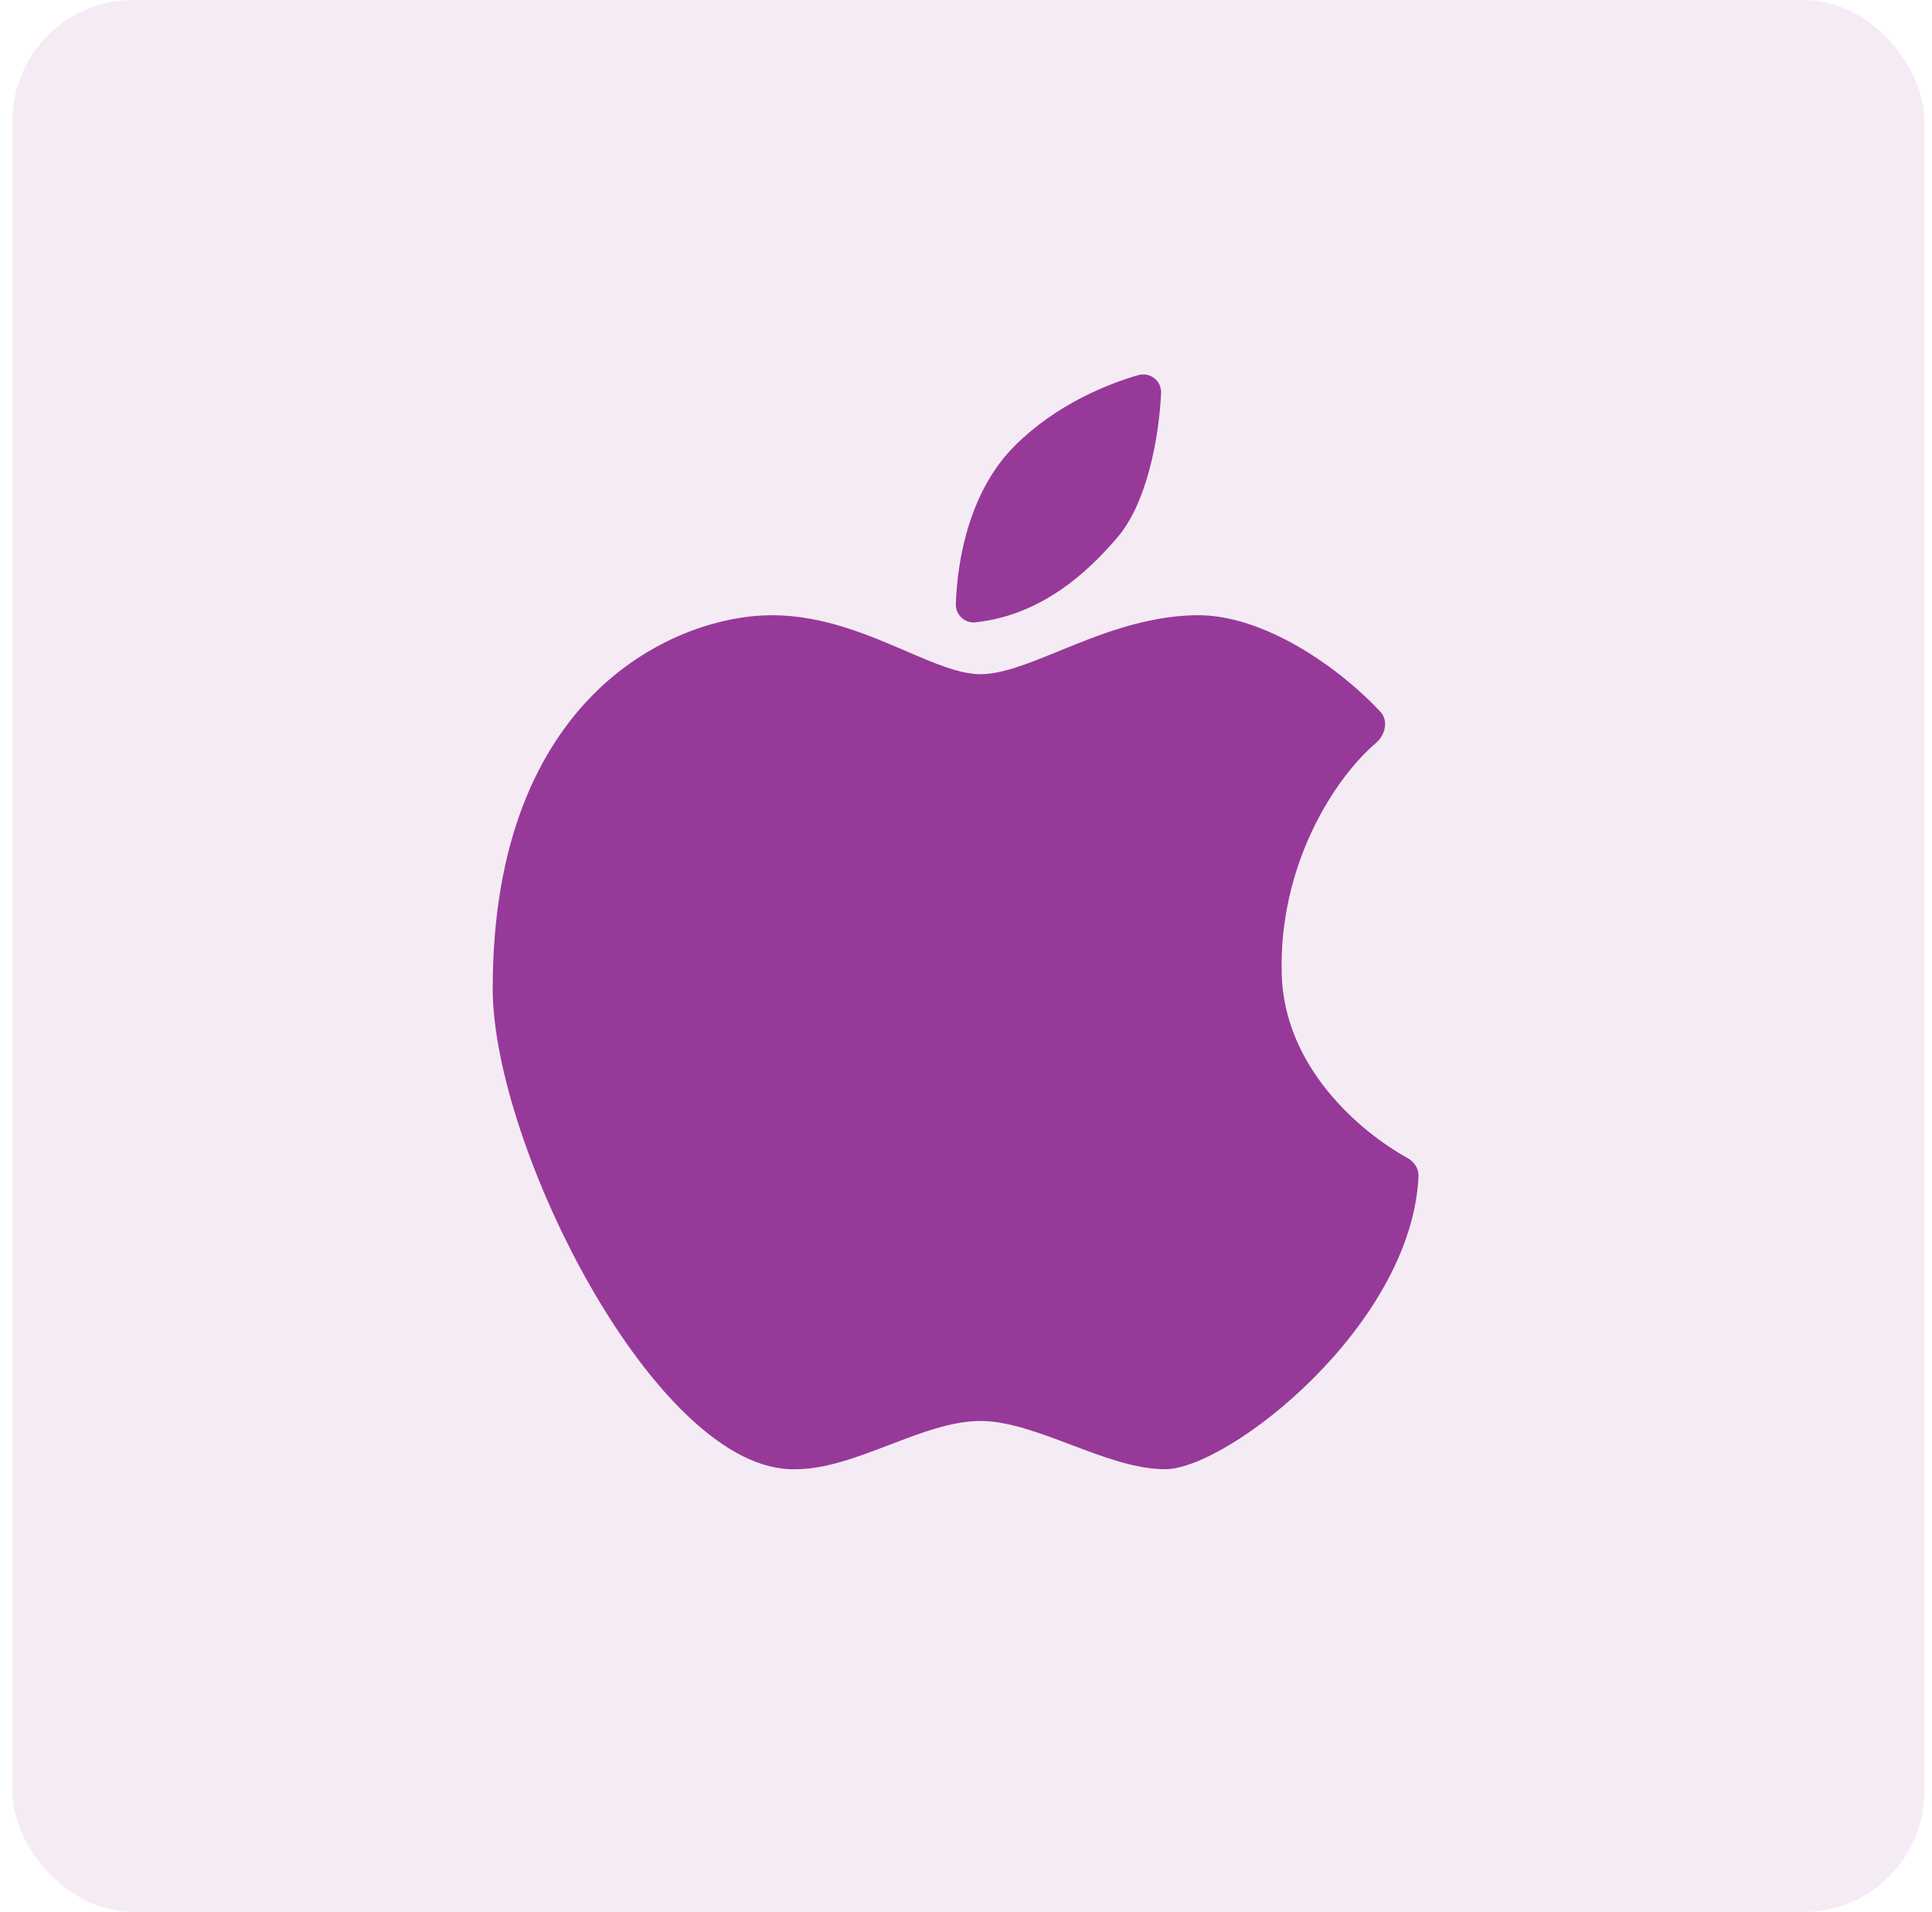 <svg width="96" height="95" viewBox="0 0 96 95" fill="none" xmlns="http://www.w3.org/2000/svg">
<rect x="0.62" width="95" height="95" rx="5.993" fill="#973998" fill-opacity="0.1"/>
<path d="M47.495 30.004C47.57 27.722 48.206 24.359 50.423 22.15C52.48 20.1 54.984 19.1 56.544 18.643C57.146 18.467 57.724 18.915 57.694 19.535C57.59 21.72 57.008 24.979 55.506 26.725C54.091 28.371 51.814 30.554 48.479 30.921C47.933 30.981 47.477 30.546 47.495 30.004Z" fill="#973998"/>
<path d="M53.206 71.782C54.807 72.388 56.426 73.001 57.892 73.001C61.026 73.001 70.155 65.859 70.484 58.443C70.5 58.062 70.27 57.721 69.933 57.535C67.611 56.252 63.819 53.058 63.687 48.411C63.534 42.995 66.288 38.694 68.372 36.915C68.841 36.514 69.002 35.808 68.583 35.357C66.687 33.312 62.872 30.499 59.391 30.568C56.858 30.619 54.577 31.55 52.619 32.349C51.117 32.962 49.805 33.498 48.717 33.498C47.687 33.498 46.449 32.966 45.029 32.355C43.117 31.533 40.873 30.568 38.356 30.568C33.694 30.568 24.482 34.385 24.482 49.121C24.482 56.933 32.65 73.208 39.542 73.001C41.031 73.001 42.621 72.392 44.199 71.788C45.754 71.194 47.296 70.604 48.717 70.604C50.089 70.604 51.639 71.19 53.206 71.782Z" fill="#973998"/>
</svg>
